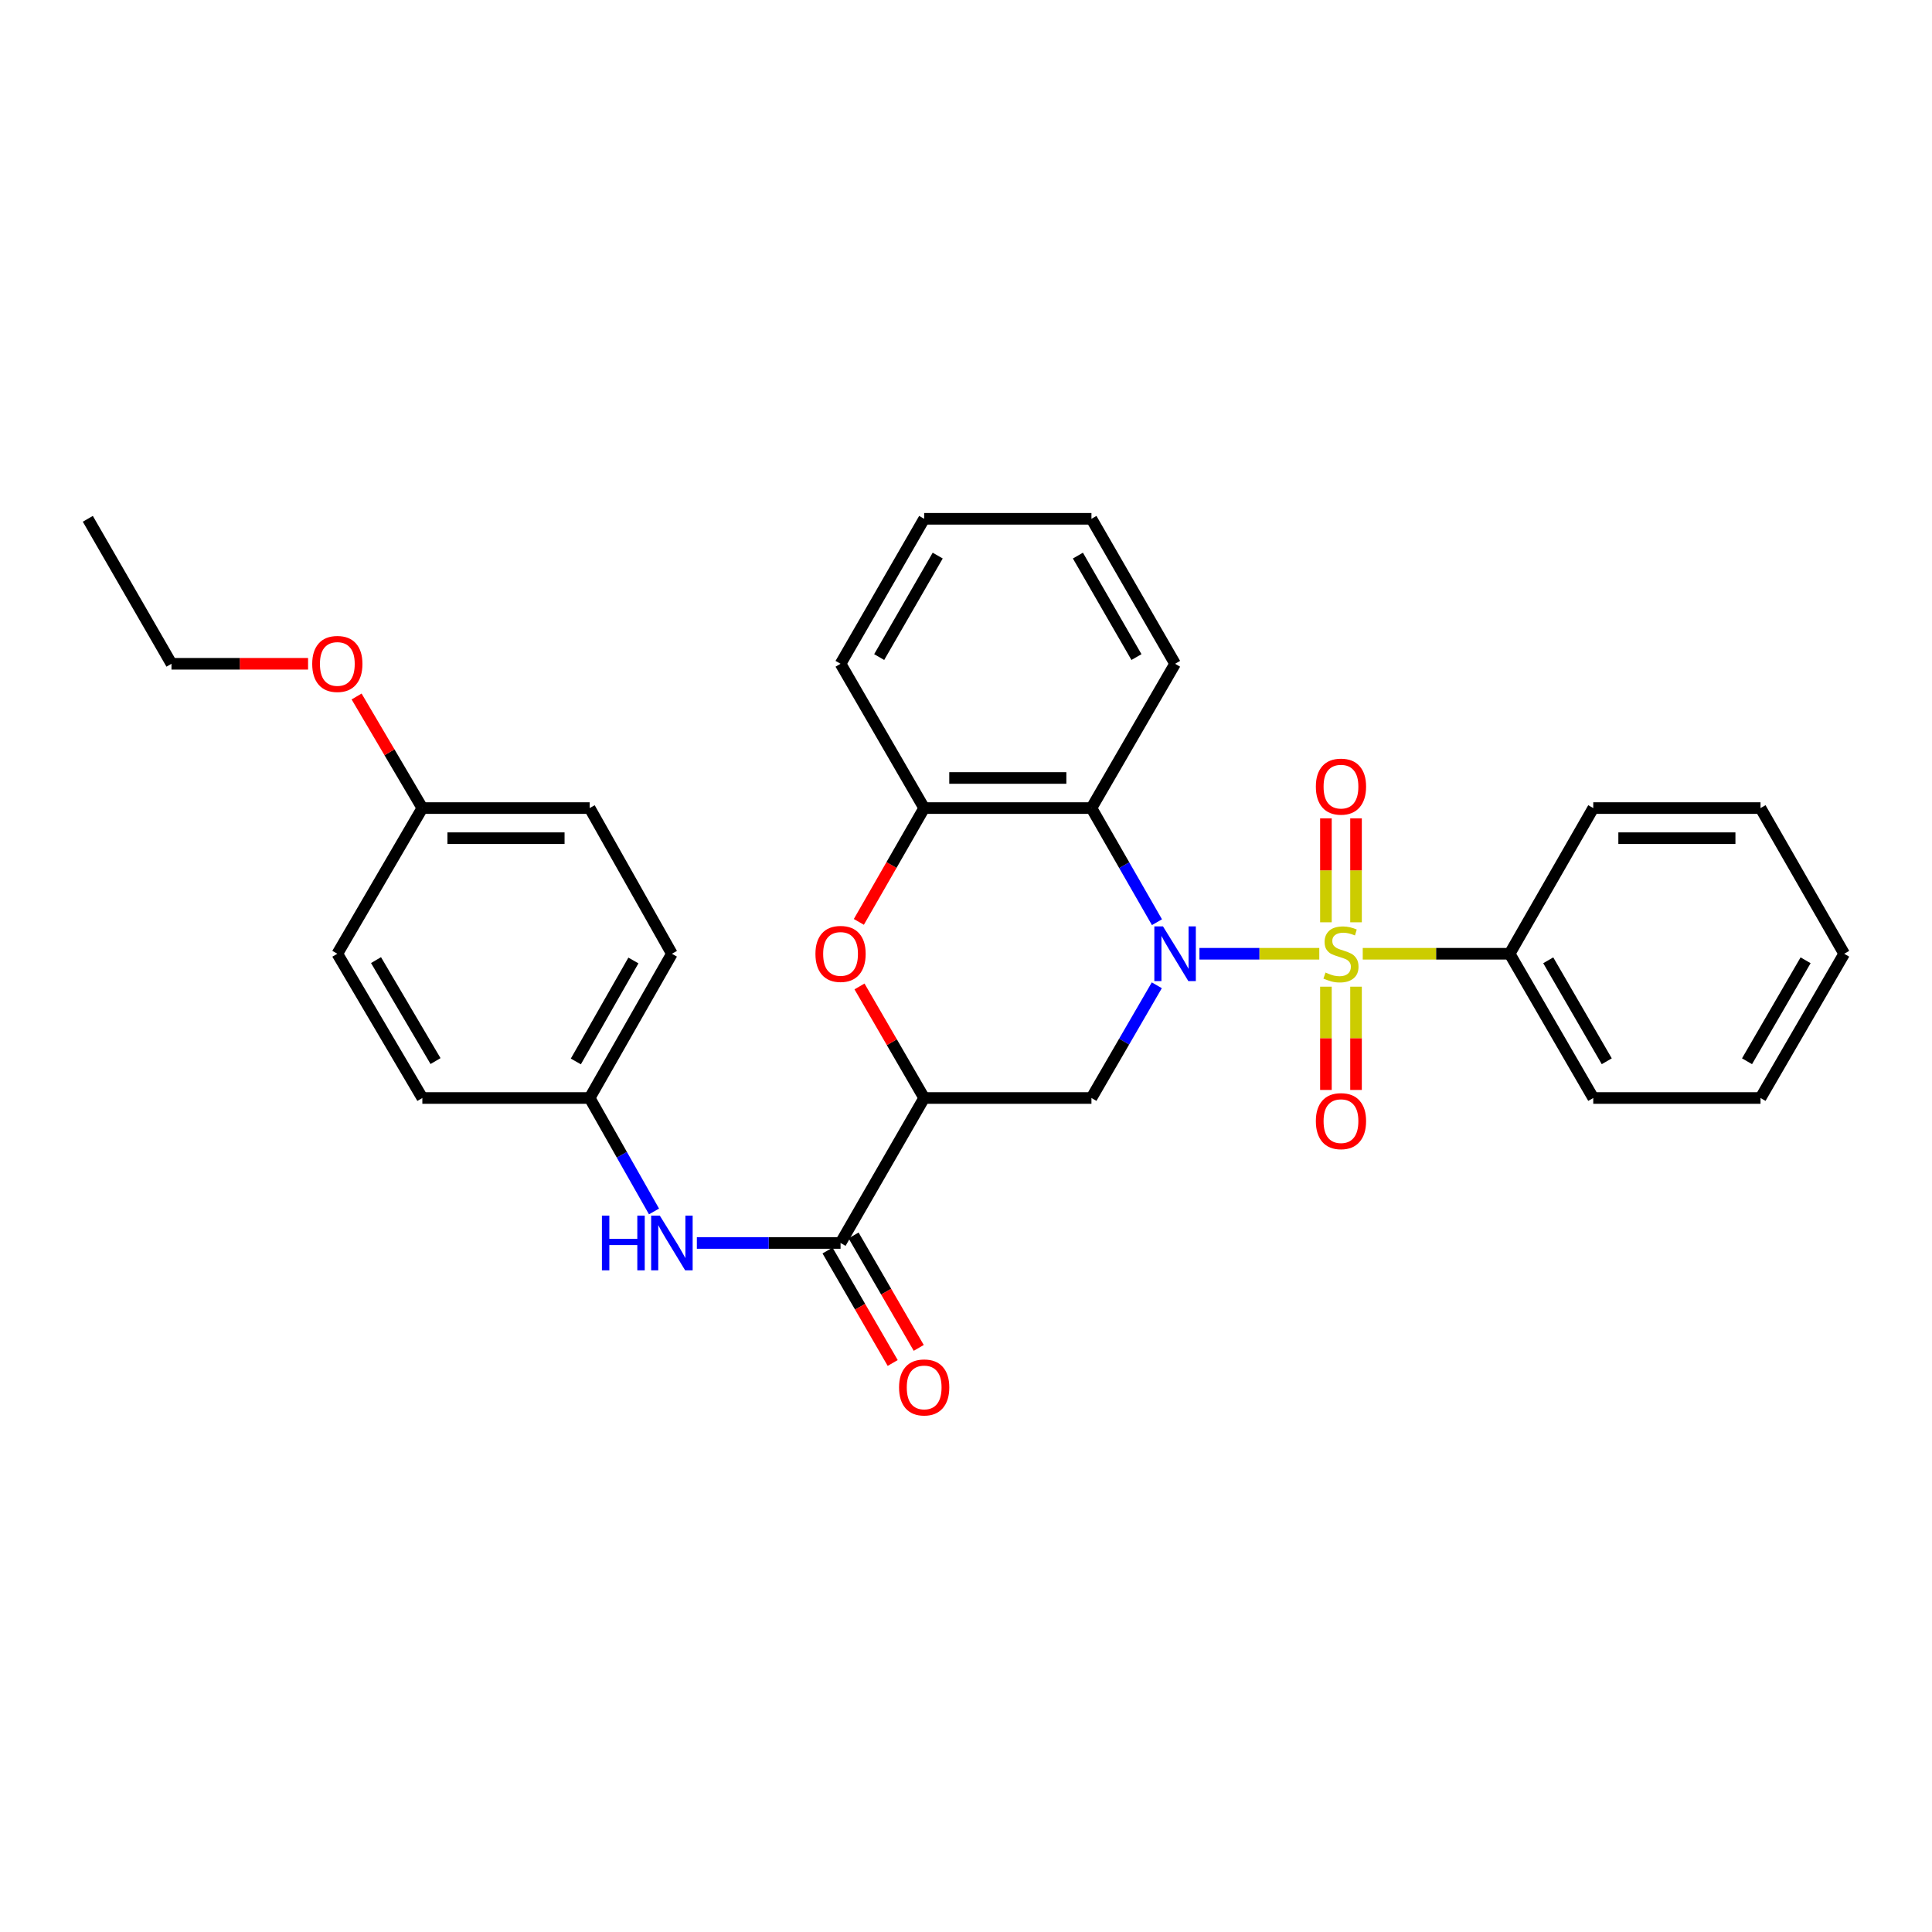 <?xml version='1.0' encoding='iso-8859-1'?>
<svg version='1.1' baseProfile='full'
              xmlns='http://www.w3.org/2000/svg'
                      xmlns:rdkit='http://www.rdkit.org/xml'
                      xmlns:xlink='http://www.w3.org/1999/xlink'
                  xml:space='preserve'
width='1000px' height='1000px' viewBox='0 0 1000 1000'>
<!-- END OF HEADER -->
<rect style='opacity:1.0;fill:#FFFFFF;stroke:none' width='1000' height='1000' x='0' y='0'> </rect>
<path class='bond-0' d='M 682.859,493.663 L 651.844,493.663' style='fill:none;fill-rule:evenodd;stroke:#CCCC00;stroke-width:6px;stroke-linecap:butt;stroke-linejoin:miter;stroke-opacity:1' />
<path class='bond-0' d='M 651.844,493.663 L 620.829,493.663' style='fill:none;fill-rule:evenodd;stroke:#0000FF;stroke-width:6px;stroke-linecap:butt;stroke-linejoin:miter;stroke-opacity:1' />
<path class='bond-8' d='M 686.294,510.707 L 686.294,537.433' style='fill:none;fill-rule:evenodd;stroke:#CCCC00;stroke-width:6px;stroke-linecap:butt;stroke-linejoin:miter;stroke-opacity:1' />
<path class='bond-8' d='M 686.294,537.433 L 686.294,564.16' style='fill:none;fill-rule:evenodd;stroke:#FF0000;stroke-width:6px;stroke-linecap:butt;stroke-linejoin:miter;stroke-opacity:1' />
<path class='bond-8' d='M 701.877,510.707 L 701.877,537.433' style='fill:none;fill-rule:evenodd;stroke:#CCCC00;stroke-width:6px;stroke-linecap:butt;stroke-linejoin:miter;stroke-opacity:1' />
<path class='bond-8' d='M 701.877,537.433 L 701.877,564.16' style='fill:none;fill-rule:evenodd;stroke:#FF0000;stroke-width:6px;stroke-linecap:butt;stroke-linejoin:miter;stroke-opacity:1' />
<path class='bond-9' d='M 701.877,477.378 L 701.877,450.485' style='fill:none;fill-rule:evenodd;stroke:#CCCC00;stroke-width:6px;stroke-linecap:butt;stroke-linejoin:miter;stroke-opacity:1' />
<path class='bond-9' d='M 701.877,450.485 L 701.877,423.592' style='fill:none;fill-rule:evenodd;stroke:#FF0000;stroke-width:6px;stroke-linecap:butt;stroke-linejoin:miter;stroke-opacity:1' />
<path class='bond-9' d='M 686.294,477.378 L 686.294,450.485' style='fill:none;fill-rule:evenodd;stroke:#CCCC00;stroke-width:6px;stroke-linecap:butt;stroke-linejoin:miter;stroke-opacity:1' />
<path class='bond-9' d='M 686.294,450.485 L 686.294,423.592' style='fill:none;fill-rule:evenodd;stroke:#FF0000;stroke-width:6px;stroke-linecap:butt;stroke-linejoin:miter;stroke-opacity:1' />
<path class='bond-10' d='M 705.348,493.663 L 743.371,493.663' style='fill:none;fill-rule:evenodd;stroke:#CCCC00;stroke-width:6px;stroke-linecap:butt;stroke-linejoin:miter;stroke-opacity:1' />
<path class='bond-10' d='M 743.371,493.663 L 781.393,493.663' style='fill:none;fill-rule:evenodd;stroke:#000000;stroke-width:6px;stroke-linecap:butt;stroke-linejoin:miter;stroke-opacity:1' />
<path class='bond-2' d='M 598.761,509.981 L 581.845,539.152' style='fill:none;fill-rule:evenodd;stroke:#0000FF;stroke-width:6px;stroke-linecap:butt;stroke-linejoin:miter;stroke-opacity:1' />
<path class='bond-2' d='M 581.845,539.152 L 564.929,568.323' style='fill:none;fill-rule:evenodd;stroke:#000000;stroke-width:6px;stroke-linecap:butt;stroke-linejoin:miter;stroke-opacity:1' />
<path class='bond-3' d='M 598.845,477.329 L 581.887,447.794' style='fill:none;fill-rule:evenodd;stroke:#0000FF;stroke-width:6px;stroke-linecap:butt;stroke-linejoin:miter;stroke-opacity:1' />
<path class='bond-3' d='M 581.887,447.794 L 564.929,418.259' style='fill:none;fill-rule:evenodd;stroke:#000000;stroke-width:6px;stroke-linecap:butt;stroke-linejoin:miter;stroke-opacity:1' />
<path class='bond-1' d='M 478.348,568.323 L 564.929,568.323' style='fill:none;fill-rule:evenodd;stroke:#000000;stroke-width:6px;stroke-linecap:butt;stroke-linejoin:miter;stroke-opacity:1' />
<path class='bond-5' d='M 478.348,568.323 L 435.071,643.363' style='fill:none;fill-rule:evenodd;stroke:#000000;stroke-width:6px;stroke-linecap:butt;stroke-linejoin:miter;stroke-opacity:1' />
<path class='bond-31' d='M 478.348,568.323 L 461.613,539.452' style='fill:none;fill-rule:evenodd;stroke:#000000;stroke-width:6px;stroke-linecap:butt;stroke-linejoin:miter;stroke-opacity:1' />
<path class='bond-31' d='M 461.613,539.452 L 444.877,510.581' style='fill:none;fill-rule:evenodd;stroke:#FF0000;stroke-width:6px;stroke-linecap:butt;stroke-linejoin:miter;stroke-opacity:1' />
<path class='bond-6' d='M 564.929,418.259 L 478.348,418.259' style='fill:none;fill-rule:evenodd;stroke:#000000;stroke-width:6px;stroke-linecap:butt;stroke-linejoin:miter;stroke-opacity:1' />
<path class='bond-6' d='M 551.942,402.676 L 491.335,402.676' style='fill:none;fill-rule:evenodd;stroke:#000000;stroke-width:6px;stroke-linecap:butt;stroke-linejoin:miter;stroke-opacity:1' />
<path class='bond-14' d='M 564.929,418.259 L 608.223,343.574' style='fill:none;fill-rule:evenodd;stroke:#000000;stroke-width:6px;stroke-linecap:butt;stroke-linejoin:miter;stroke-opacity:1' />
<path class='bond-4' d='M 444.537,477.17 L 461.443,447.714' style='fill:none;fill-rule:evenodd;stroke:#FF0000;stroke-width:6px;stroke-linecap:butt;stroke-linejoin:miter;stroke-opacity:1' />
<path class='bond-4' d='M 461.443,447.714 L 478.348,418.259' style='fill:none;fill-rule:evenodd;stroke:#000000;stroke-width:6px;stroke-linecap:butt;stroke-linejoin:miter;stroke-opacity:1' />
<path class='bond-7' d='M 435.071,643.363 L 397.883,643.363' style='fill:none;fill-rule:evenodd;stroke:#000000;stroke-width:6px;stroke-linecap:butt;stroke-linejoin:miter;stroke-opacity:1' />
<path class='bond-7' d='M 397.883,643.363 L 360.695,643.363' style='fill:none;fill-rule:evenodd;stroke:#0000FF;stroke-width:6px;stroke-linecap:butt;stroke-linejoin:miter;stroke-opacity:1' />
<path class='bond-11' d='M 428.33,647.27 L 445.194,676.373' style='fill:none;fill-rule:evenodd;stroke:#000000;stroke-width:6px;stroke-linecap:butt;stroke-linejoin:miter;stroke-opacity:1' />
<path class='bond-11' d='M 445.194,676.373 L 462.059,705.477' style='fill:none;fill-rule:evenodd;stroke:#FF0000;stroke-width:6px;stroke-linecap:butt;stroke-linejoin:miter;stroke-opacity:1' />
<path class='bond-11' d='M 441.813,639.457 L 458.677,668.561' style='fill:none;fill-rule:evenodd;stroke:#000000;stroke-width:6px;stroke-linecap:butt;stroke-linejoin:miter;stroke-opacity:1' />
<path class='bond-11' d='M 458.677,668.561 L 475.542,697.664' style='fill:none;fill-rule:evenodd;stroke:#FF0000;stroke-width:6px;stroke-linecap:butt;stroke-linejoin:miter;stroke-opacity:1' />
<path class='bond-20' d='M 478.348,418.259 L 435.071,343.574' style='fill:none;fill-rule:evenodd;stroke:#000000;stroke-width:6px;stroke-linecap:butt;stroke-linejoin:miter;stroke-opacity:1' />
<path class='bond-12' d='M 338.516,627.046 L 321.86,597.685' style='fill:none;fill-rule:evenodd;stroke:#0000FF;stroke-width:6px;stroke-linecap:butt;stroke-linejoin:miter;stroke-opacity:1' />
<path class='bond-12' d='M 321.86,597.685 L 305.205,568.323' style='fill:none;fill-rule:evenodd;stroke:#000000;stroke-width:6px;stroke-linecap:butt;stroke-linejoin:miter;stroke-opacity:1' />
<path class='bond-21' d='M 781.393,493.663 L 824.67,568.323' style='fill:none;fill-rule:evenodd;stroke:#000000;stroke-width:6px;stroke-linecap:butt;stroke-linejoin:miter;stroke-opacity:1' />
<path class='bond-21' d='M 801.366,497.047 L 831.66,549.309' style='fill:none;fill-rule:evenodd;stroke:#000000;stroke-width:6px;stroke-linecap:butt;stroke-linejoin:miter;stroke-opacity:1' />
<path class='bond-22' d='M 781.393,493.663 L 824.67,418.259' style='fill:none;fill-rule:evenodd;stroke:#000000;stroke-width:6px;stroke-linecap:butt;stroke-linejoin:miter;stroke-opacity:1' />
<path class='bond-15' d='M 305.205,568.323 L 218.607,568.323' style='fill:none;fill-rule:evenodd;stroke:#000000;stroke-width:6px;stroke-linecap:butt;stroke-linejoin:miter;stroke-opacity:1' />
<path class='bond-16' d='M 305.205,568.323 L 347.772,493.663' style='fill:none;fill-rule:evenodd;stroke:#000000;stroke-width:6px;stroke-linecap:butt;stroke-linejoin:miter;stroke-opacity:1' />
<path class='bond-16' d='M 298.053,549.406 L 327.85,497.144' style='fill:none;fill-rule:evenodd;stroke:#000000;stroke-width:6px;stroke-linecap:butt;stroke-linejoin:miter;stroke-opacity:1' />
<path class='bond-13' d='M 218.607,418.259 L 305.205,418.259' style='fill:none;fill-rule:evenodd;stroke:#000000;stroke-width:6px;stroke-linecap:butt;stroke-linejoin:miter;stroke-opacity:1' />
<path class='bond-13' d='M 231.597,433.842 L 292.215,433.842' style='fill:none;fill-rule:evenodd;stroke:#000000;stroke-width:6px;stroke-linecap:butt;stroke-linejoin:miter;stroke-opacity:1' />
<path class='bond-19' d='M 218.607,418.259 L 201.591,389.38' style='fill:none;fill-rule:evenodd;stroke:#000000;stroke-width:6px;stroke-linecap:butt;stroke-linejoin:miter;stroke-opacity:1' />
<path class='bond-19' d='M 201.591,389.38 L 184.576,360.501' style='fill:none;fill-rule:evenodd;stroke:#FF0000;stroke-width:6px;stroke-linecap:butt;stroke-linejoin:miter;stroke-opacity:1' />
<path class='bond-33' d='M 218.607,418.259 L 174.602,493.663' style='fill:none;fill-rule:evenodd;stroke:#000000;stroke-width:6px;stroke-linecap:butt;stroke-linejoin:miter;stroke-opacity:1' />
<path class='bond-24' d='M 608.223,343.574 L 564.929,268.533' style='fill:none;fill-rule:evenodd;stroke:#000000;stroke-width:6px;stroke-linecap:butt;stroke-linejoin:miter;stroke-opacity:1' />
<path class='bond-24' d='M 588.232,340.105 L 557.926,287.577' style='fill:none;fill-rule:evenodd;stroke:#000000;stroke-width:6px;stroke-linecap:butt;stroke-linejoin:miter;stroke-opacity:1' />
<path class='bond-17' d='M 218.607,568.323 L 174.602,493.663' style='fill:none;fill-rule:evenodd;stroke:#000000;stroke-width:6px;stroke-linecap:butt;stroke-linejoin:miter;stroke-opacity:1' />
<path class='bond-17' d='M 225.431,549.211 L 194.628,496.95' style='fill:none;fill-rule:evenodd;stroke:#000000;stroke-width:6px;stroke-linecap:butt;stroke-linejoin:miter;stroke-opacity:1' />
<path class='bond-18' d='M 347.772,493.663 L 305.205,418.259' style='fill:none;fill-rule:evenodd;stroke:#000000;stroke-width:6px;stroke-linecap:butt;stroke-linejoin:miter;stroke-opacity:1' />
<path class='bond-23' d='M 159.456,343.574 L 124.107,343.574' style='fill:none;fill-rule:evenodd;stroke:#FF0000;stroke-width:6px;stroke-linecap:butt;stroke-linejoin:miter;stroke-opacity:1' />
<path class='bond-23' d='M 124.107,343.574 L 88.758,343.574' style='fill:none;fill-rule:evenodd;stroke:#000000;stroke-width:6px;stroke-linecap:butt;stroke-linejoin:miter;stroke-opacity:1' />
<path class='bond-32' d='M 435.071,343.574 L 478.348,268.533' style='fill:none;fill-rule:evenodd;stroke:#000000;stroke-width:6px;stroke-linecap:butt;stroke-linejoin:miter;stroke-opacity:1' />
<path class='bond-32' d='M 455.062,340.103 L 485.356,287.574' style='fill:none;fill-rule:evenodd;stroke:#000000;stroke-width:6px;stroke-linecap:butt;stroke-linejoin:miter;stroke-opacity:1' />
<path class='bond-27' d='M 824.67,568.323 L 911.242,568.323' style='fill:none;fill-rule:evenodd;stroke:#000000;stroke-width:6px;stroke-linecap:butt;stroke-linejoin:miter;stroke-opacity:1' />
<path class='bond-28' d='M 824.67,418.259 L 911.242,418.259' style='fill:none;fill-rule:evenodd;stroke:#000000;stroke-width:6px;stroke-linecap:butt;stroke-linejoin:miter;stroke-opacity:1' />
<path class='bond-28' d='M 837.656,433.842 L 898.256,433.842' style='fill:none;fill-rule:evenodd;stroke:#000000;stroke-width:6px;stroke-linecap:butt;stroke-linejoin:miter;stroke-opacity:1' />
<path class='bond-26' d='M 88.758,343.574 L 45.455,268.533' style='fill:none;fill-rule:evenodd;stroke:#000000;stroke-width:6px;stroke-linecap:butt;stroke-linejoin:miter;stroke-opacity:1' />
<path class='bond-25' d='M 564.929,268.533 L 478.348,268.533' style='fill:none;fill-rule:evenodd;stroke:#000000;stroke-width:6px;stroke-linecap:butt;stroke-linejoin:miter;stroke-opacity:1' />
<path class='bond-30' d='M 911.242,568.323 L 954.545,493.663' style='fill:none;fill-rule:evenodd;stroke:#000000;stroke-width:6px;stroke-linecap:butt;stroke-linejoin:miter;stroke-opacity:1' />
<path class='bond-30' d='M 904.258,549.305 L 934.57,497.044' style='fill:none;fill-rule:evenodd;stroke:#000000;stroke-width:6px;stroke-linecap:butt;stroke-linejoin:miter;stroke-opacity:1' />
<path class='bond-29' d='M 911.242,418.259 L 954.545,493.663' style='fill:none;fill-rule:evenodd;stroke:#000000;stroke-width:6px;stroke-linecap:butt;stroke-linejoin:miter;stroke-opacity:1' />
<path  class='atom-0' d='M 686.085 503.383
Q 686.405 503.503, 687.725 504.063
Q 689.045 504.623, 690.485 504.983
Q 691.965 505.303, 693.405 505.303
Q 696.085 505.303, 697.645 504.023
Q 699.205 502.703, 699.205 500.423
Q 699.205 498.863, 698.405 497.903
Q 697.645 496.943, 696.445 496.423
Q 695.245 495.903, 693.245 495.303
Q 690.725 494.543, 689.205 493.823
Q 687.725 493.103, 686.645 491.583
Q 685.605 490.063, 685.605 487.503
Q 685.605 483.943, 688.005 481.743
Q 690.445 479.543, 695.245 479.543
Q 698.525 479.543, 702.245 481.103
L 701.325 484.183
Q 697.925 482.783, 695.365 482.783
Q 692.605 482.783, 691.085 483.943
Q 689.565 485.063, 689.605 487.023
Q 689.605 488.543, 690.365 489.463
Q 691.165 490.383, 692.285 490.903
Q 693.445 491.423, 695.365 492.023
Q 697.925 492.823, 699.445 493.623
Q 700.965 494.423, 702.045 496.063
Q 703.165 497.663, 703.165 500.423
Q 703.165 504.343, 700.525 506.463
Q 697.925 508.543, 693.565 508.543
Q 691.045 508.543, 689.125 507.983
Q 687.245 507.463, 685.005 506.543
L 686.085 503.383
' fill='#CCCC00'/>
<path  class='atom-1' d='M 601.963 479.503
L 611.243 494.503
Q 612.163 495.983, 613.643 498.663
Q 615.123 501.343, 615.203 501.503
L 615.203 479.503
L 618.963 479.503
L 618.963 507.823
L 615.083 507.823
L 605.123 491.423
Q 603.963 489.503, 602.723 487.303
Q 601.523 485.103, 601.163 484.423
L 601.163 507.823
L 597.483 507.823
L 597.483 479.503
L 601.963 479.503
' fill='#0000FF'/>
<path  class='atom-5' d='M 422.071 493.743
Q 422.071 486.943, 425.431 483.143
Q 428.791 479.343, 435.071 479.343
Q 441.351 479.343, 444.711 483.143
Q 448.071 486.943, 448.071 493.743
Q 448.071 500.623, 444.671 504.543
Q 441.271 508.423, 435.071 508.423
Q 428.831 508.423, 425.431 504.543
Q 422.071 500.663, 422.071 493.743
M 435.071 505.223
Q 439.391 505.223, 441.711 502.343
Q 444.071 499.423, 444.071 493.743
Q 444.071 488.183, 441.711 485.383
Q 439.391 482.543, 435.071 482.543
Q 430.751 482.543, 428.391 485.343
Q 426.071 488.143, 426.071 493.743
Q 426.071 499.463, 428.391 502.343
Q 430.751 505.223, 435.071 505.223
' fill='#FF0000'/>
<path  class='atom-8' d='M 311.552 629.203
L 315.392 629.203
L 315.392 641.243
L 329.872 641.243
L 329.872 629.203
L 333.712 629.203
L 333.712 657.523
L 329.872 657.523
L 329.872 644.443
L 315.392 644.443
L 315.392 657.523
L 311.552 657.523
L 311.552 629.203
' fill='#0000FF'/>
<path  class='atom-8' d='M 341.512 629.203
L 350.792 644.203
Q 351.712 645.683, 353.192 648.363
Q 354.672 651.043, 354.752 651.203
L 354.752 629.203
L 358.512 629.203
L 358.512 657.523
L 354.632 657.523
L 344.672 641.123
Q 343.512 639.203, 342.272 637.003
Q 341.072 634.803, 340.712 634.123
L 340.712 657.523
L 337.032 657.523
L 337.032 629.203
L 341.512 629.203
' fill='#0000FF'/>
<path  class='atom-9' d='M 681.085 580.298
Q 681.085 573.498, 684.445 569.698
Q 687.805 565.898, 694.085 565.898
Q 700.365 565.898, 703.725 569.698
Q 707.085 573.498, 707.085 580.298
Q 707.085 587.178, 703.685 591.098
Q 700.285 594.978, 694.085 594.978
Q 687.845 594.978, 684.445 591.098
Q 681.085 587.218, 681.085 580.298
M 694.085 591.778
Q 698.405 591.778, 700.725 588.898
Q 703.085 585.978, 703.085 580.298
Q 703.085 574.738, 700.725 571.938
Q 698.405 569.098, 694.085 569.098
Q 689.765 569.098, 687.405 571.898
Q 685.085 574.698, 685.085 580.298
Q 685.085 586.018, 687.405 588.898
Q 689.765 591.778, 694.085 591.778
' fill='#FF0000'/>
<path  class='atom-10' d='M 681.085 407.154
Q 681.085 400.354, 684.445 396.554
Q 687.805 392.754, 694.085 392.754
Q 700.365 392.754, 703.725 396.554
Q 707.085 400.354, 707.085 407.154
Q 707.085 414.034, 703.685 417.954
Q 700.285 421.834, 694.085 421.834
Q 687.845 421.834, 684.445 417.954
Q 681.085 414.074, 681.085 407.154
M 694.085 418.634
Q 698.405 418.634, 700.725 415.754
Q 703.085 412.834, 703.085 407.154
Q 703.085 401.594, 700.725 398.794
Q 698.405 395.954, 694.085 395.954
Q 689.765 395.954, 687.405 398.754
Q 685.085 401.554, 685.085 407.154
Q 685.085 412.874, 687.405 415.754
Q 689.765 418.634, 694.085 418.634
' fill='#FF0000'/>
<path  class='atom-12' d='M 465.348 718.129
Q 465.348 711.329, 468.708 707.529
Q 472.068 703.729, 478.348 703.729
Q 484.628 703.729, 487.988 707.529
Q 491.348 711.329, 491.348 718.129
Q 491.348 725.009, 487.948 728.929
Q 484.548 732.809, 478.348 732.809
Q 472.108 732.809, 468.708 728.929
Q 465.348 725.049, 465.348 718.129
M 478.348 729.609
Q 482.668 729.609, 484.988 726.729
Q 487.348 723.809, 487.348 718.129
Q 487.348 712.569, 484.988 709.769
Q 482.668 706.929, 478.348 706.929
Q 474.028 706.929, 471.668 709.729
Q 469.348 712.529, 469.348 718.129
Q 469.348 723.849, 471.668 726.729
Q 474.028 729.609, 478.348 729.609
' fill='#FF0000'/>
<path  class='atom-20' d='M 161.602 343.654
Q 161.602 336.854, 164.962 333.054
Q 168.322 329.254, 174.602 329.254
Q 180.882 329.254, 184.242 333.054
Q 187.602 336.854, 187.602 343.654
Q 187.602 350.534, 184.202 354.454
Q 180.802 358.334, 174.602 358.334
Q 168.362 358.334, 164.962 354.454
Q 161.602 350.574, 161.602 343.654
M 174.602 355.134
Q 178.922 355.134, 181.242 352.254
Q 183.602 349.334, 183.602 343.654
Q 183.602 338.094, 181.242 335.294
Q 178.922 332.454, 174.602 332.454
Q 170.282 332.454, 167.922 335.254
Q 165.602 338.054, 165.602 343.654
Q 165.602 349.374, 167.922 352.254
Q 170.282 355.134, 174.602 355.134
' fill='#FF0000'/>
</svg>
